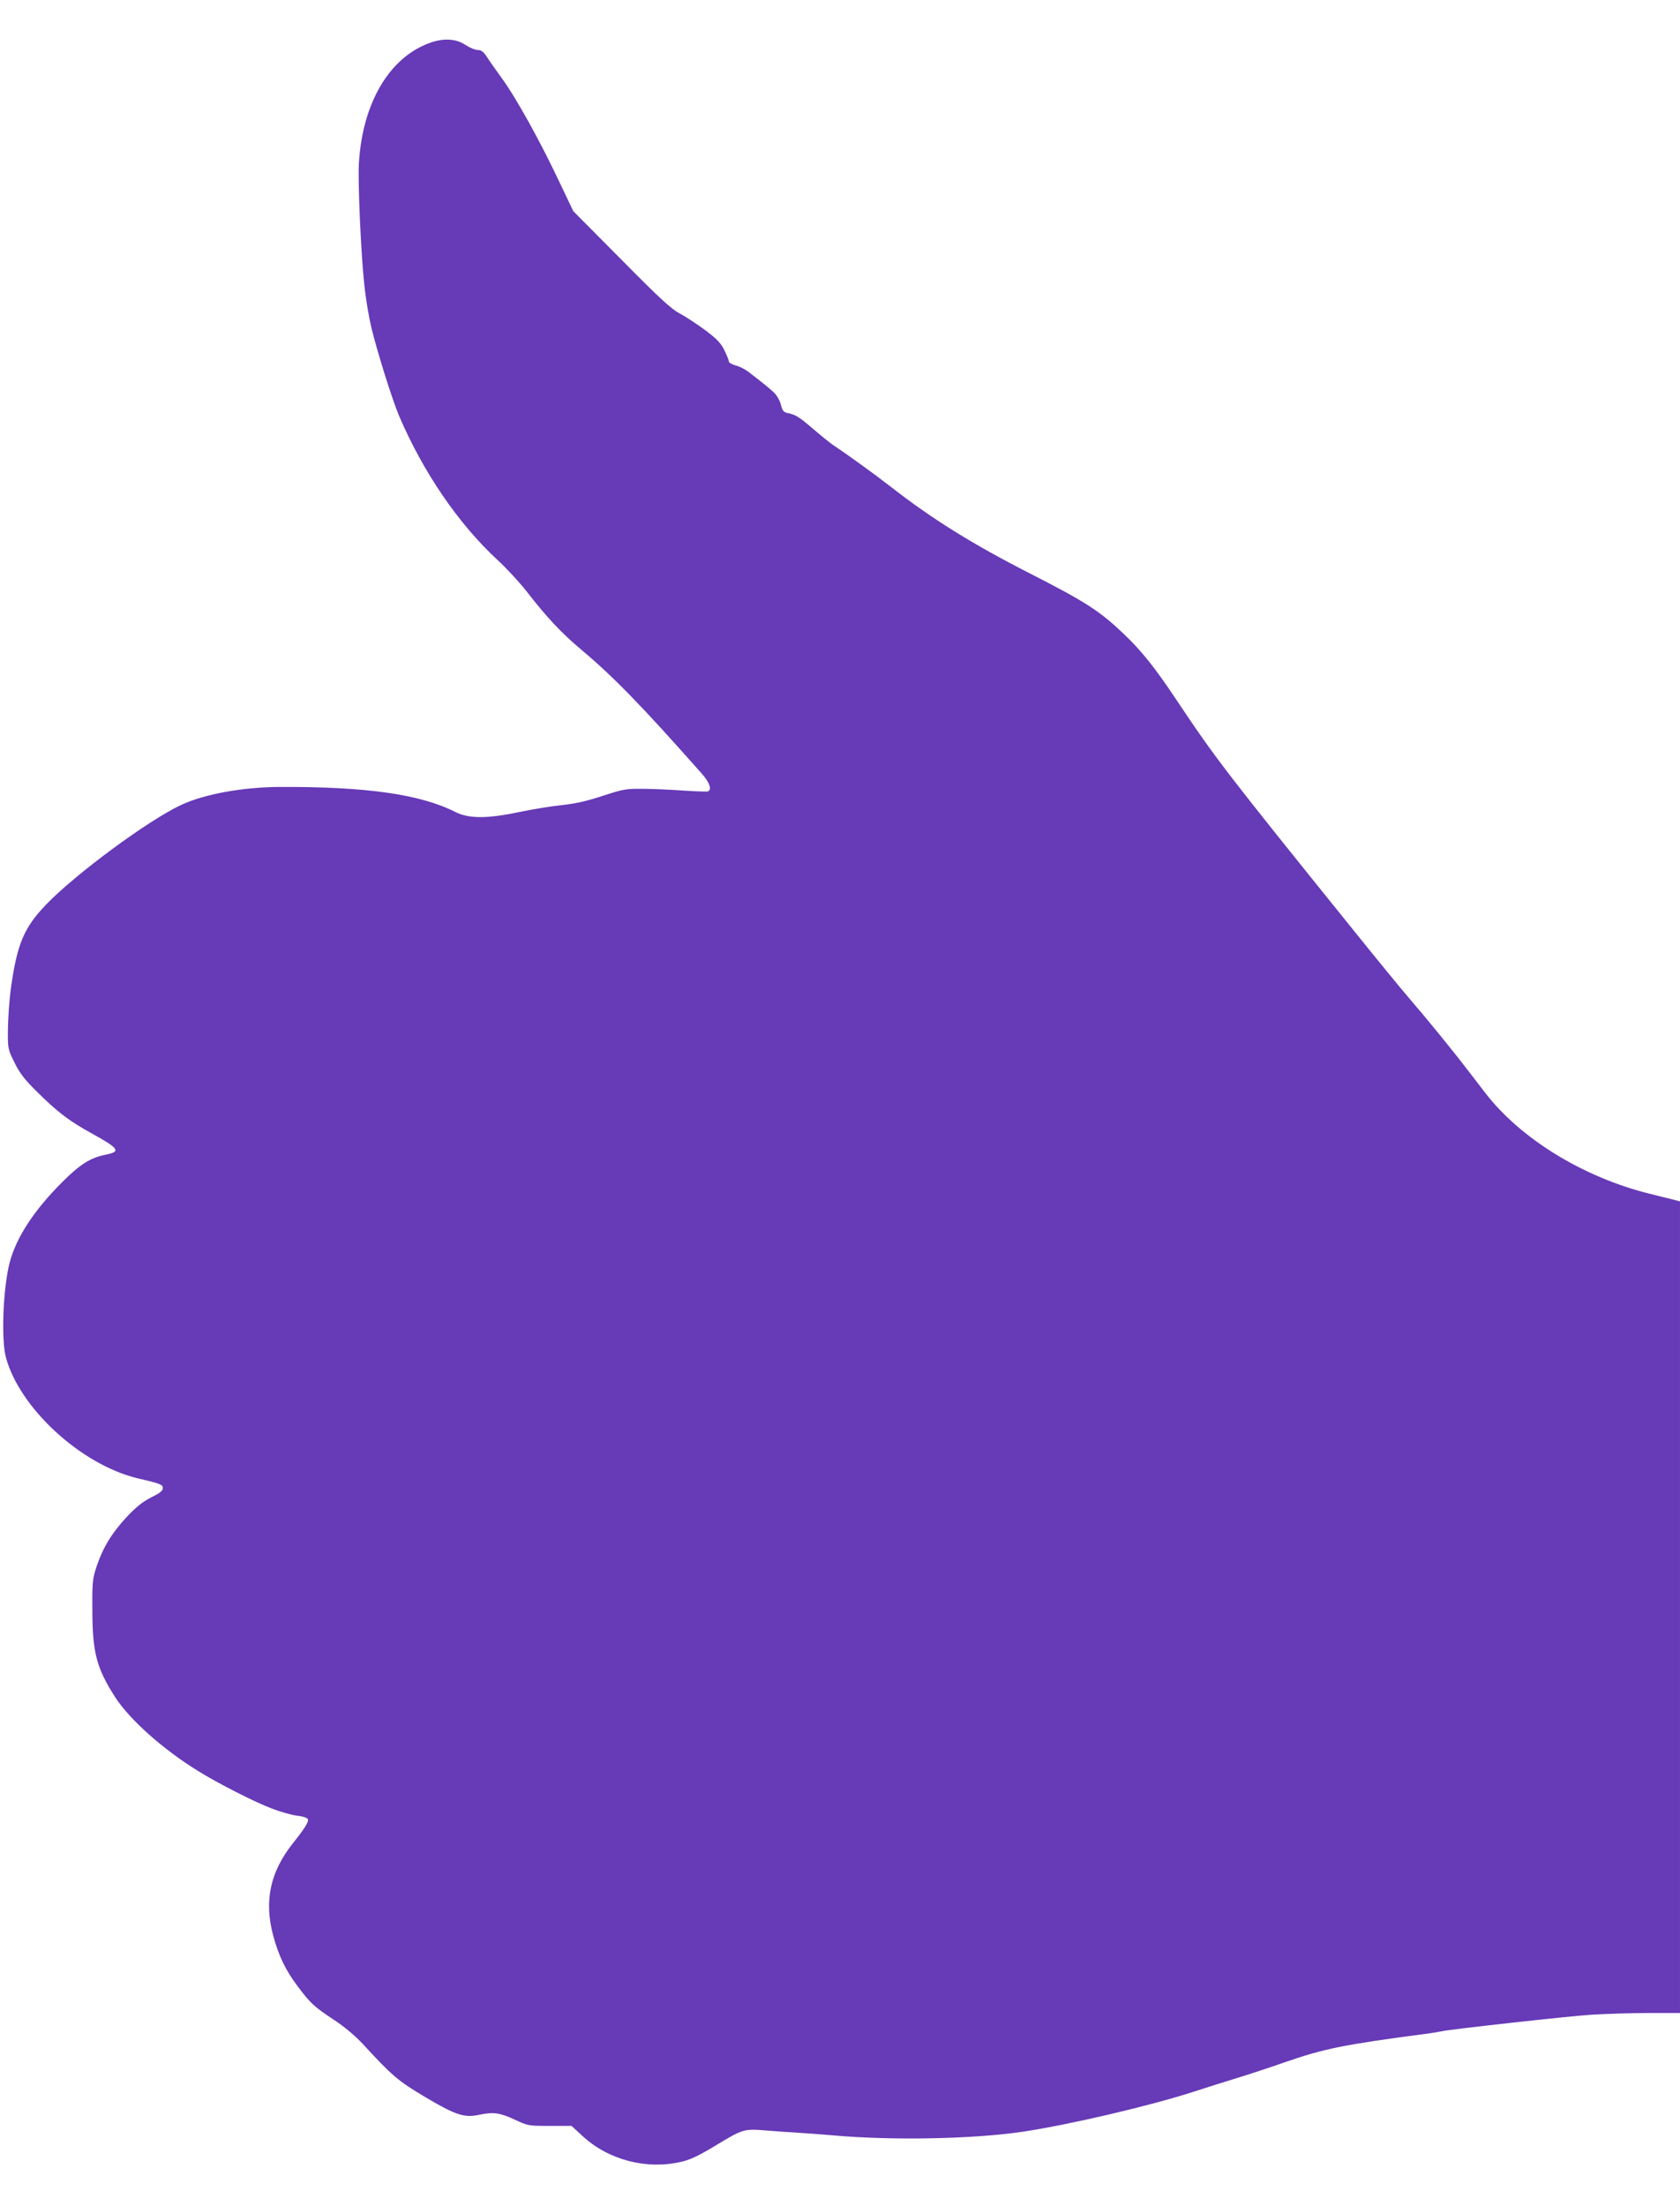 <?xml version="1.0" standalone="no"?>
<!DOCTYPE svg PUBLIC "-//W3C//DTD SVG 20010904//EN"
 "http://www.w3.org/TR/2001/REC-SVG-20010904/DTD/svg10.dtd">
<svg version="1.0" xmlns="http://www.w3.org/2000/svg"
 width="975pt" height="1280pt" viewBox="0 0 975 1280"
 preserveAspectRatio="xMidYMid meet">
<g transform="translate(0,1280) scale(0.1,-0.1)"
fill="#673ab7" stroke="none">
<path d="M2494 12551 c-234 -84 -390 -348 -411 -696 -7 -111 12 -533 32 -715
8 -74 26 -182 40 -240 36 -148 122 -421 161 -513 140 -327 343 -624 569 -834
53 -48 129 -131 170 -183 118 -152 202 -242 320 -341 188 -158 351 -326 698
-718 46 -52 60 -94 35 -103 -7 -2 -71 0 -143 5 -71 5 -177 10 -235 10 -98 1
-113 -2 -230 -40 -90 -30 -156 -45 -235 -54 -60 -6 -172 -24 -248 -40 -190
-40 -296 -40 -375 0 -204 103 -518 147 -1017 145 -216 -1 -438 -41 -575 -105
-190 -89 -609 -398 -781 -576 -130 -135 -170 -230 -206 -489 -9 -65 -16 -171
-17 -234 -1 -115 -1 -116 38 -195 31 -63 58 -98 131 -170 119 -118 186 -169
315 -240 163 -90 174 -107 82 -125 -89 -18 -149 -57 -252 -160 -164 -164 -266
-321 -304 -466 -38 -147 -50 -443 -22 -549 79 -295 436 -623 763 -702 137 -32
148 -37 148 -58 0 -15 -18 -29 -67 -53 -49 -25 -86 -54 -140 -111 -87 -93
-139 -177 -176 -286 -25 -75 -27 -91 -26 -250 0 -251 23 -342 132 -512 84
-130 277 -303 482 -429 110 -69 332 -182 426 -217 49 -19 115 -38 147 -42 36
-4 60 -12 64 -21 5 -15 -17 -51 -87 -139 -132 -166 -168 -334 -115 -534 33
-121 71 -201 144 -298 73 -97 93 -116 211 -194 58 -38 121 -91 165 -138 170
-185 205 -215 363 -309 175 -104 227 -121 311 -103 84 18 118 13 205 -26 80
-38 83 -38 207 -38 l126 0 64 -59 c149 -138 369 -196 570 -150 51 11 100 34
187 86 177 107 176 107 312 96 63 -5 147 -11 185 -13 39 -2 129 -9 200 -15
349 -31 815 -21 1100 21 273 41 738 150 995 233 74 24 187 60 250 79 63 19
187 60 276 91 227 79 344 103 826 166 37 5 77 12 90 15 52 11 724 86 863 95
83 5 232 10 333 10 l182 0 0 2355 0 2354 -37 10 c-21 5 -84 21 -141 35 -385
96 -748 319 -954 587 -31 41 -76 99 -100 130 -83 109 -243 305 -333 409 -50
58 -201 242 -335 409 -734 910 -794 988 -1023 1331 -124 186 -200 281 -300
377 -144 138 -223 189 -554 358 -324 165 -564 314 -801 499 -98 76 -257 191
-333 241 -17 11 -69 53 -116 93 -86 74 -105 86 -154 96 -21 5 -29 14 -37 48
-7 27 -24 55 -44 74 -31 28 -48 42 -145 117 -20 15 -53 32 -75 37 -21 6 -38
16 -38 23 0 7 -12 36 -26 65 -20 41 -44 66 -112 117 -48 35 -114 79 -147 96
-48 25 -115 86 -339 313 l-279 281 -69 145 c-121 258 -264 516 -352 635 -28
39 -64 89 -79 113 -21 32 -33 42 -55 42 -15 0 -47 14 -72 30 -54 36 -126 40
-206 11z"/>
</g>
</svg>
